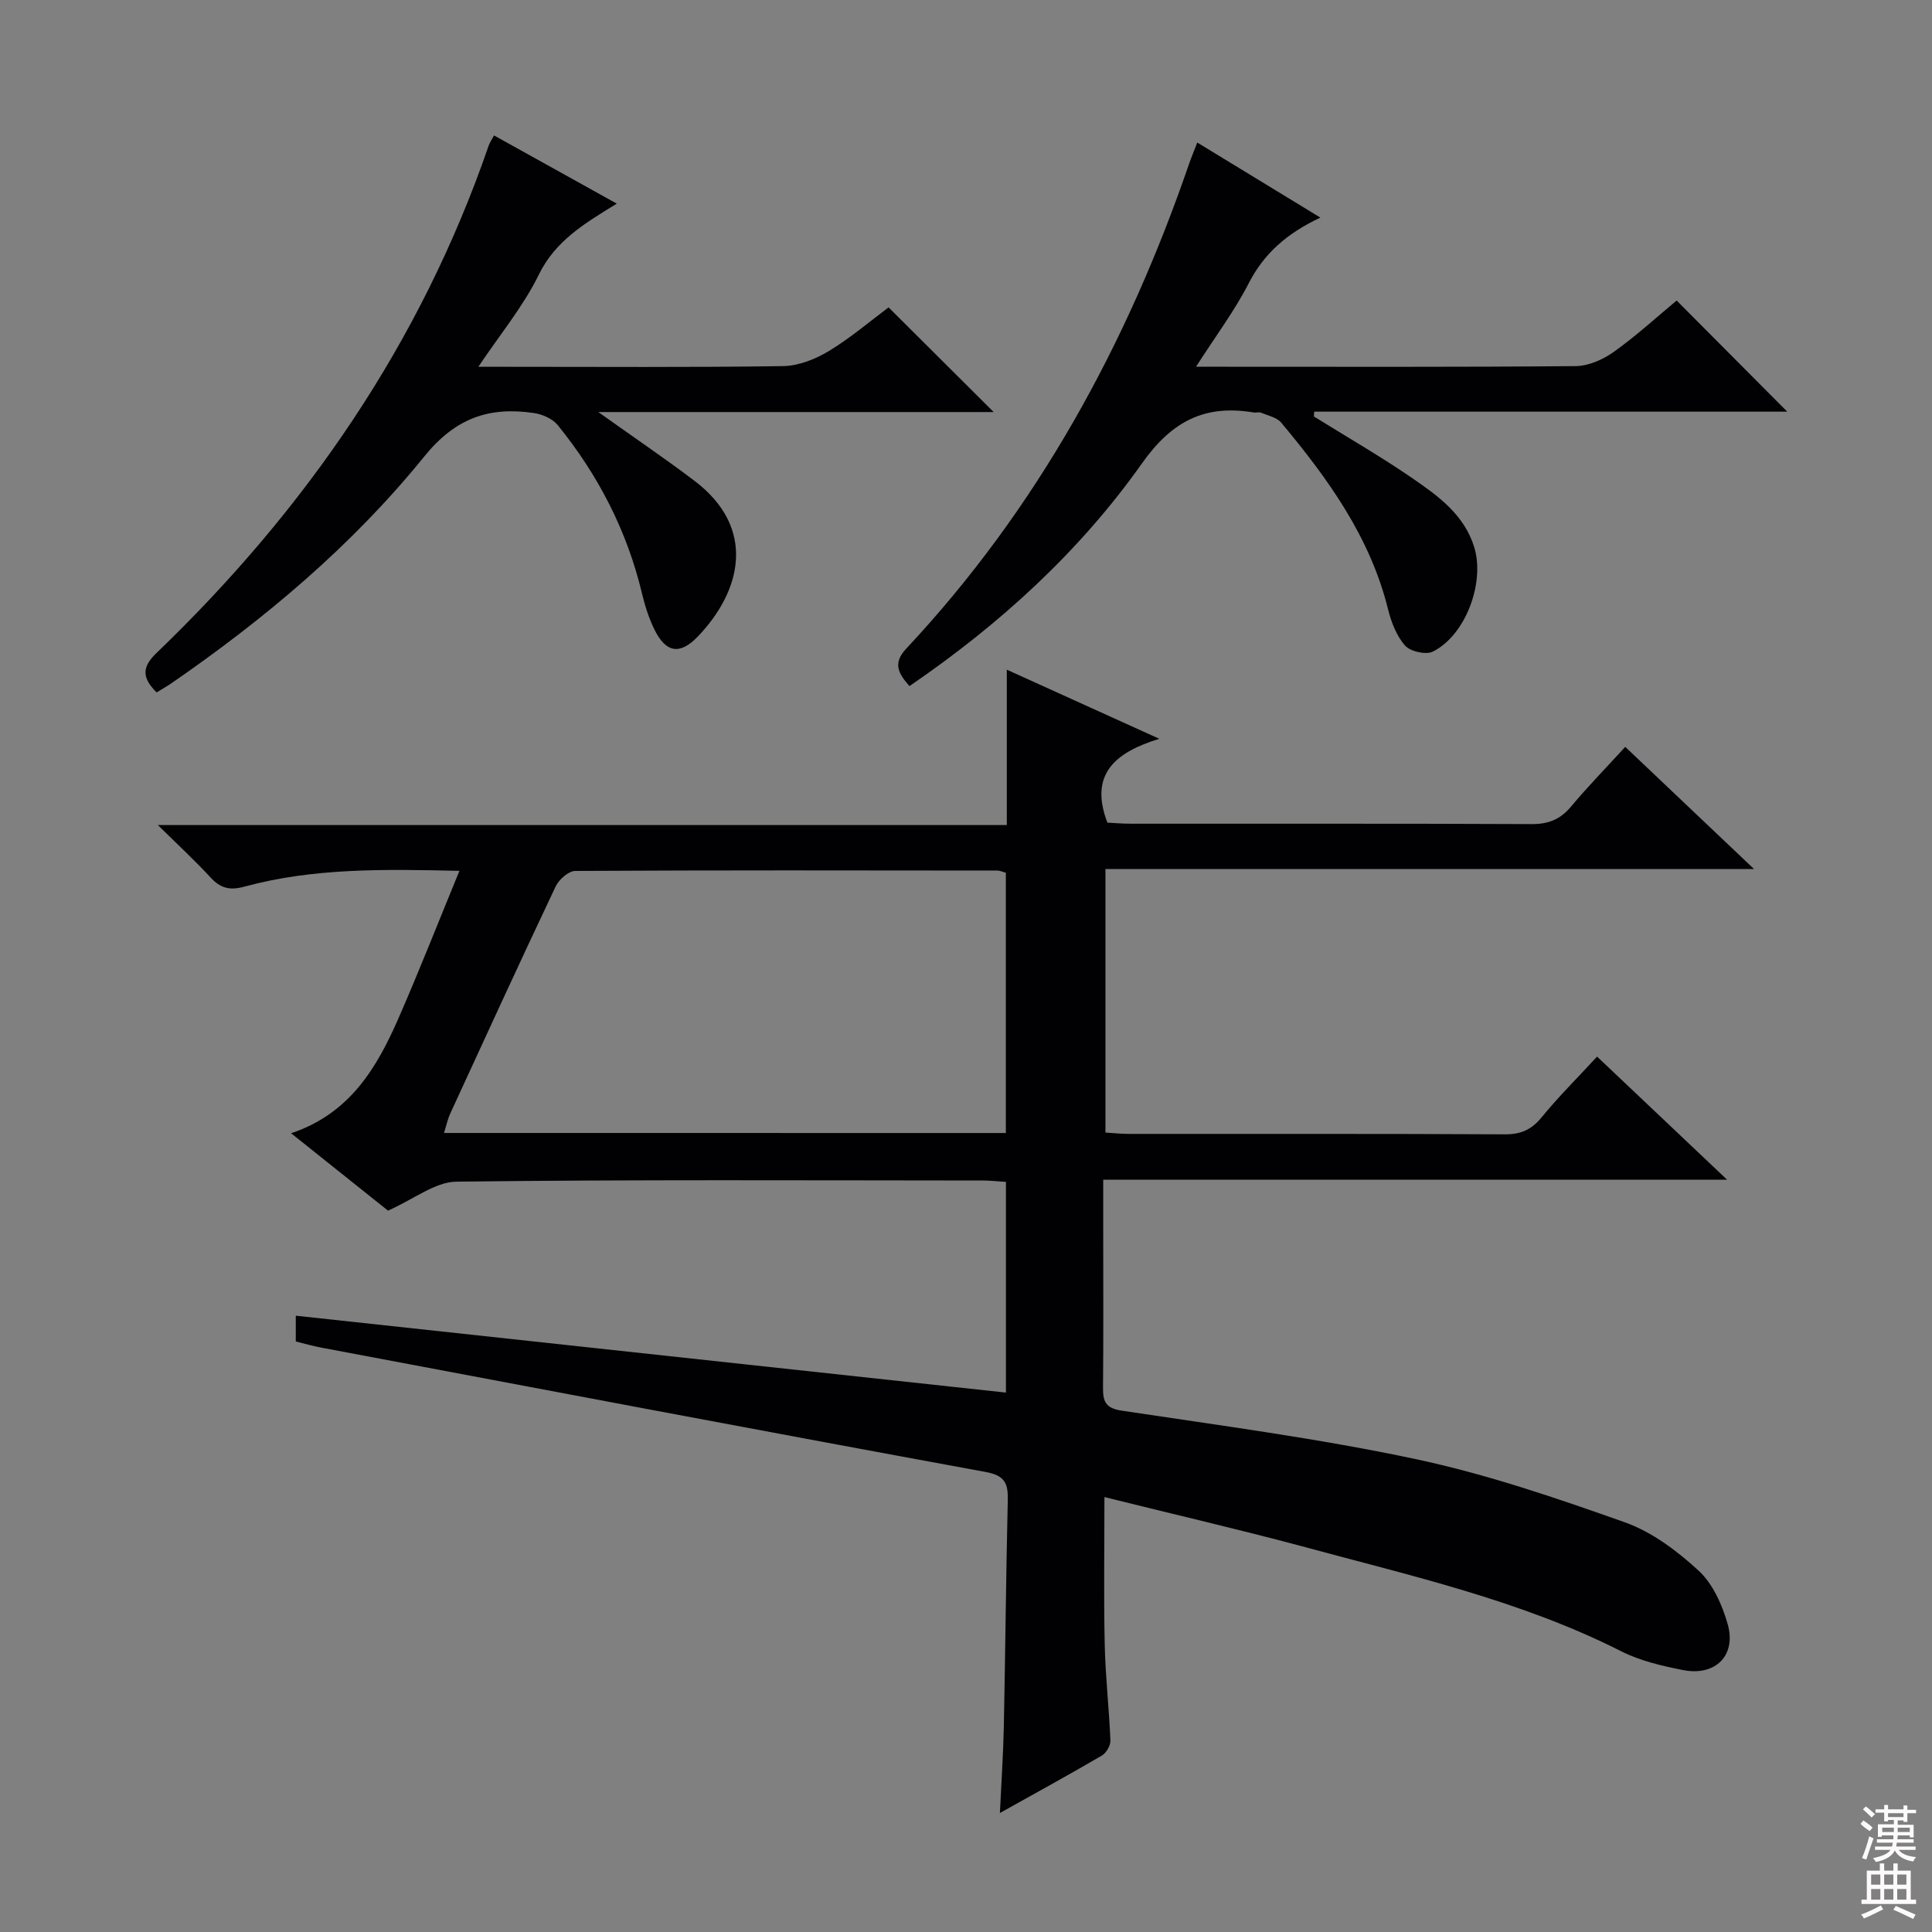 <svg enable-background="new 0 0 400 400" viewBox="0 0 400 400" xmlns="http://www.w3.org/2000/svg"><rect x="0" y="0" width="400" height="400" fill="#808080" stroke="none"/><g fill="#010103"><path d="m228.66 309.95c0 10.62-.16 20.57.06 30.51.14 6.64.91 13.26 1.18 19.89.04 1.04-.86 2.59-1.77 3.12-6.72 3.93-13.55 7.67-21.11 11.89.3-6.44.69-12.12.81-17.81.32-15.65.45-31.29.82-46.94.08-3.48-.57-5.12-4.61-5.86-45.86-8.41-91.66-17.1-137.48-25.73-1.76-.33-3.49-.83-5.32-1.28 0-1.61 0-3.03 0-5.34 49.1 5.32 97.9 10.6 147.03 15.92 0-14.55 0-28.81 0-43.62-1.63-.1-3.22-.29-4.81-.29-36.33-.02-72.66-.21-108.98.24-4.41.06-8.77 3.62-14.15 6-5.78-4.62-12.61-10.07-20.06-16.02 12.23-4.1 17.79-13.64 22.29-23.94 4.3-9.83 8.21-19.83 12.56-30.39-15.63-.35-30.24-.62-44.52 3.27-3.03.83-4.95.34-7.01-1.9-3.14-3.41-6.56-6.57-10.9-10.85h175.76c0-10.96 0-21.18 0-32.17 10.59 4.8 20.38 9.24 31.57 14.31-9.22 2.83-14.55 7.37-10.75 17.36 1.32.06 3.09.22 4.85.22 27.66.02 55.33-.05 82.99.08 3.49.02 5.94-.98 8.17-3.64 3.5-4.19 7.33-8.1 11.21-12.35 8.77 8.32 17.3 16.41 26.67 25.3-45.39 0-89.6 0-134.29 0v54.55c1.55.1 3.14.28 4.73.28 26 .02 51.99-.05 77.99.09 3.33.02 5.52-.99 7.61-3.55 3.47-4.24 7.38-8.12 11.46-12.54 8.64 8.18 17.24 16.32 26.92 25.49-43.77 0-86.11 0-129.17 0v10.45c0 10.83.06 21.66-.04 32.49-.03 2.87.41 4.35 3.87 4.87 20.34 3.07 40.79 5.76 60.9 10.04 14.7 3.13 29.07 8.04 43.27 13.08 5.6 1.99 10.83 5.92 15.27 10.01 2.95 2.72 4.89 7.09 6.02 11.08 1.84 6.48-2.55 10.82-9.25 9.5-4.36-.86-8.88-1.91-12.81-3.9-20.96-10.6-43.71-15.64-66.11-21.74-13.27-3.55-26.69-6.64-40.87-10.18zm-20.41-75.37c0-18.13 0-36.02 0-53.89-.79-.21-1.25-.45-1.71-.45-29.15-.03-58.3-.09-87.45.08-1.39.01-3.37 1.78-4.05 3.21-7.39 15.6-14.59 31.3-21.81 46.99-.56 1.23-.84 2.59-1.3 4.05 39.12.01 77.55.01 116.32.01z"/><path d="m247.62 75.93h5.12c24.48 0 48.97.09 73.45-.13 2.68-.02 5.69-1.35 7.93-2.95 4.72-3.37 9.02-7.32 13.01-10.63 7.72 7.76 15.28 15.36 22.9 23.01-32.14 0-65.04 0-97.93 0-.03.33-.05.66-.08.99 6.85 4.26 13.86 8.29 20.5 12.86 5.31 3.66 10.65 7.52 12.71 14.23 2.24 7.32-1.79 18.23-8.58 21.6-1.44.71-4.67-.02-5.75-1.25-1.77-2.01-2.87-4.88-3.53-7.56-3.72-14.98-12.47-27.04-22.1-38.59-.92-1.1-2.75-1.46-4.2-2.07-.43-.18-1 .04-1.49-.04-10.09-1.68-16.9 1.71-23.15 10.54-12.94 18.29-29.45 33.34-48.14 46.11-2.22-2.56-3.57-4.66-.67-7.75 27.15-29 45.73-63.03 58.57-100.39.43-1.24.94-2.45 1.69-4.4 8.35 5.09 16.45 10.03 25.49 15.54-6.93 3.26-11.66 7.42-14.82 13.57-2.94 5.73-6.86 10.96-10.93 17.31z"/><path d="m32.43 143.36c-3.1-3.07-3.04-5.27-.04-8.15 30.94-29.74 54.72-64.2 68.77-105.02.21-.62.6-1.17 1.12-2.15 8.26 4.59 16.44 9.13 25.42 14.12-6.7 4.11-12.72 7.7-16.13 14.68-3.17 6.5-7.92 12.22-12.53 19.1h5.61c19.16 0 38.32.14 57.48-.14 3.19-.05 6.67-1.43 9.46-3.11 4.53-2.74 8.61-6.24 12.38-9.05 7.29 7.26 14.41 14.35 21.76 21.67-26.74 0-53.71 0-81.86 0 7.37 5.25 13.75 9.57 19.89 14.22 13.01 9.85 9.71 22.89.71 32.26-3.7 3.85-6.59 3.37-8.94-1.38-1.16-2.35-1.99-4.93-2.6-7.49-3.1-13.01-9.08-24.58-17.46-34.91-1.07-1.32-3.19-2.24-4.94-2.5-9.22-1.34-16.19.97-22.69 9-14.92 18.43-33.06 33.69-52.64 47.15-.83.55-1.7 1.04-2.77 1.7z"/></g><path d="m385.2 377.6.6-.7c.6.4 1.3.9 1.9 1.5l-.6.7c-.8-.5-1.4-1-1.9-1.5zm.3 7.1c.6-1.4 1.1-2.9 1.5-4.5.3.1.6.3.9.4-.5 1.4-1 2.9-1.5 4.4zm.2-10.1.6-.6c.7.5 1.3 1.1 1.9 1.6l-.7.7c-.6-.6-1.2-1.2-1.8-1.7zm8.4-.8h.8v.9h1.8v.7h-1.8v1.8h-.8v-.3h-1.2v.9h3.3v2.6h-.8v-.4h-2.5c0 .3 0 .6-.1.8h3.4v.7h-3.5c0 .3-.1.6-.1.8h4v.7h-3.5c.7.9 1.9 1.3 3.6 1.5-.2.2-.4.5-.6.9-1.9-.3-3.2-1.1-3.8-2.3-.5 1.1-1.8 2-3.9 2.4-.2-.3-.4-.5-.6-.8 1.9-.4 3.1-.9 3.6-1.7h-3.2v-.7h3.5c.1-.2.1-.5.2-.8h-3.3v-.7h3.4c0-.2 0-.5 0-.8h-2.4v.3h-.8v-2.6h3.3v-.9h-1.2v.3h-.8v-1.8h-1.8v-.7h1.8v-.9h.8v.9h3.2zm-4.4 5.5h2.4c0-.3 0-.6 0-.9h-2.4zm1.2-3.1h3.2v-.8h-3.2zm4.4 2.2h-2.4v.9h2.5v-.9z" fill="#fcfafa"/><path d="m389.2 385.8h.9v1.5h1.9v-1.5h.9v1.5h2.7v6h1.1v.9h-11.3v-.9h1.1v-6h2.7zm.2 8.7.5.8c-1.2.6-2.5 1.3-4 1.9-.2-.3-.3-.6-.6-.8 1.6-.6 3-1.3 4.1-1.9zm-2-4.3h1.9v-2.1h-1.9zm0 3.1h1.9v-2.2h-1.9zm2.7-3.1h1.9v-2.1h-1.9zm0 3.1h1.9v-2.2h-1.9zm2.4 1.3c1.4.6 2.7 1.2 4.1 1.8l-.5.9c-1.5-.7-2.8-1.4-4.1-1.9zm2.2-6.5h-1.9v2.1h1.9zm-1.9 5.2h1.9v-2.2h-1.9z" fill="#fcfafa"/></svg>